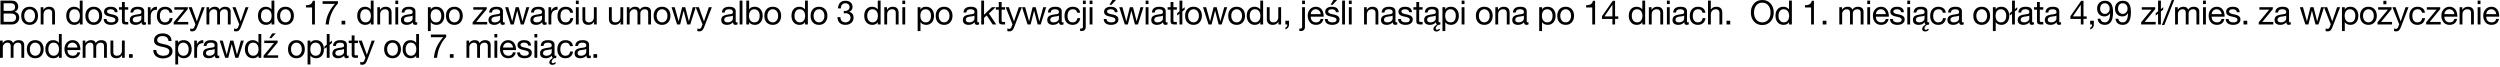 <svg width="674" height="18" viewBox="0 0 674 18" fill="none" xmlns="http://www.w3.org/2000/svg"><path d="M2.871.164c.792 0 1.329.162 1.611.486.282.324.426.687.432 1.089 0 .342-.084.639-.252.89a1.442 1.442 0 01-.702.55v.018c.396.084.699.264.909.54.21.276.315.612.315 1.008 0 .528-.186.969-.558 1.323-.366.348-.819.522-1.359.522H.126V.164h2.745zm-.135 2.763c.432 0 .759-.078.981-.234.228-.162.342-.426.342-.792 0-.336-.096-.588-.288-.756C3.585.97 3.243.884 2.745.884H.981v2.043h1.755zm.423 2.943c.348 0 .63-.102.846-.306.216-.204.324-.486.324-.846 0-.714-.477-1.071-1.431-1.071H.981V5.87h2.178zm4.83-4.041c.695 0 1.244.222 1.646.666.408.444.612 1.035.612 1.773 0 .708-.204 1.29-.612 1.746-.402.456-.95.684-1.647.684-.684 0-1.233-.22-1.647-.657-.408-.444-.612-1.035-.612-1.773 0-.744.201-1.335.603-1.773.408-.444.96-.666 1.656-.666zm-1.45 2.439c0 .522.135.945.405 1.269.27.324.618.486 1.044.486.42 0 .765-.16 1.035-.477.276-.324.414-.75.414-1.278 0-.522-.135-.945-.405-1.27a1.297 1.297 0 00-1.053-.494c-.414 0-.759.165-1.035.495-.27.33-.405.753-.405 1.269zm6.68-2.44c1.068 0 1.602.556 1.602 1.666V6.59h-.765V3.413a.915.915 0 00-.243-.648c-.162-.174-.399-.261-.71-.261-.439 0-.778.132-1.018.396-.234.264-.35.609-.35 1.035V6.59h-.766V1.937h.72v.738h.018c.336-.564.84-.846 1.512-.846zM22.273.165V6.59h-.765v-.63h-.018c-.12.24-.312.423-.576.549a2.05 2.05 0 01-.909.189c-.642 0-1.161-.225-1.557-.675-.39-.45-.585-1.041-.585-1.773s.189-1.317.567-1.755c.384-.444.9-.666 1.548-.666.306 0 .597.063.873.189.282.126.495.306.639.54h.018V.164h.765zm-3.6 4.14c0 .51.132.924.396 1.242.264.318.612.477 1.044.477.438 0 .783-.16 1.035-.477.258-.324.387-.75.387-1.278s-.129-.954-.387-1.278c-.252-.324-.615-.486-1.089-.486-.444 0-.786.162-1.026.486-.24.318-.36.756-.36 1.314zm6.604-2.475c.696 0 1.245.222 1.647.666.408.444.612 1.035.612 1.773 0 .708-.204 1.29-.612 1.746-.402.456-.951.684-1.647.684-.684 0-1.233-.22-1.647-.657-.408-.444-.612-1.035-.612-1.773 0-.744.2-1.335.603-1.773.408-.444.96-.666 1.656-.666zm-1.45 2.439c0 .522.136.945.406 1.269.27.324.618.486 1.044.486.42 0 .765-.16 1.035-.477.276-.324.414-.75.414-1.278 0-.522-.135-.945-.405-1.27a1.297 1.297 0 00-1.053-.494c-.414 0-.76.165-1.035.495-.27.33-.405.753-.405 1.269zm5.979-2.44c.63 0 1.095.124 1.395.37.306.24.474.603.504 1.089h-.765v-.01a.74.74 0 00-.333-.575c-.192-.132-.441-.198-.747-.198s-.55.05-.73.153a.484.484 0 00-.26.44c0 .175.078.316.234.424.156.102.393.189.71.26l.72.163c.45.102.793.255 1.027.459.234.198.35.474.35.828 0 .462-.176.822-.53 1.08-.354.258-.837.387-1.45.387-.593 0-1.064-.13-1.412-.387-.348-.264-.534-.66-.558-1.188h.765c.012.288.126.51.342.666.216.156.519.234.909.234.75 0 1.125-.231 1.125-.693a.553.553 0 00-.28-.486c-.18-.12-.57-.243-1.17-.37-.57-.113-.977-.272-1.223-.476-.246-.204-.37-.486-.37-.846 0-.396.157-.714.469-.954.318-.246.744-.37 1.278-.37zM33.64.543v1.395h.927v.675h-.927v2.916c0 .138.027.237.08.297.055.06.19.09.406.09h.44v.675h-.63c-.395 0-.671-.066-.827-.198-.156-.132-.234-.39-.234-.774V2.612h-.792v-.675h.792V.542h.765zm3.505 1.287c1.158 0 1.737.417 1.737 1.25v2.683c0 .174.08.26.243.26a.648.648 0 00.234-.044v.594c-.15.084-.333.126-.55.126-.431 0-.647-.24-.647-.72-.408.48-.954.72-1.638.72-.48 0-.858-.111-1.134-.333-.27-.228-.405-.552-.405-.972 0-.414.135-.744.405-.99s.897-.432 1.88-.558c.337-.042.562-.105.676-.19.12-.09.18-.218.18-.386 0-.51-.345-.765-1.035-.765-.378 0-.663.072-.855.216-.186.138-.288.36-.306.666h-.765c.06-1.038.72-1.557 1.98-1.557zm-1.35 3.51a.6.6 0 00.234.504c.156.12.378.18.666.18.414 0 .753-.102 1.017-.306.27-.204.405-.447.405-.73v-.8a1.222 1.222 0 01-.54.189l-.783.117c-.342.048-.594.14-.756.279-.162.132-.243.32-.243.567zm6.517-3.51v.81c-.576 0-1.002.153-1.278.459-.27.3-.405.77-.405 1.413V6.59h-.765V1.937h.72v.98h.018c.354-.725.888-1.088 1.602-1.088h.108zm2.182 0c.564 0 1.023.135 1.377.405.354.264.564.663.63 1.197h-.792c-.132-.618-.516-.927-1.152-.927-.474 0-.834.159-1.08.477-.246.312-.37.759-.37 1.34 0 .51.12.922.36 1.234.24.312.574.468 1 .468.372 0 .666-.1.882-.297.216-.198.348-.477.396-.837h.783c-.084.582-.303 1.029-.657 1.34-.348.313-.813.469-1.395.469-.672 0-1.203-.21-1.593-.63-.39-.426-.585-1.008-.585-1.746 0-.768.195-1.374.585-1.818.396-.45.933-.675 1.61-.675zm6.13.108v.522L47.78 5.915h2.97v.675h-3.924v-.585l2.808-3.393h-2.628v-.675h3.618zm1.084 0l1.359 3.807h.018l1.305-3.807h.81l-1.98 5.148c-.21.558-.414.924-.612 1.098-.192.18-.453.27-.783.27-.204 0-.381-.027-.531-.081V7.67c.216.072.366.108.45.108.318 0 .534-.156.648-.468l.297-.747-1.845-4.626h.864zm6.2-.108c.679 0 1.105.264 1.279.792.156-.252.36-.447.612-.585.258-.138.543-.207.855-.207.528 0 .915.12 1.16.36.253.234.379.555.379.963V6.59h-.765V3.503c0-.336-.072-.585-.216-.747-.138-.168-.366-.252-.684-.252-.36 0-.654.108-.882.324-.222.21-.333.489-.333.837V6.59h-.765V3.503c0-.336-.07-.585-.207-.747-.138-.168-.36-.252-.666-.252-.222 0-.423.05-.603.153-.18.102-.333.258-.46.468-.12.204-.18.387-.18.549V6.59h-.764V1.937h.72v.684h.018c.348-.528.849-.792 1.503-.792zm5.613.108l1.359 3.807h.018l1.305-3.807h.81l-1.98 5.148c-.21.558-.414.924-.612 1.098-.192.18-.453.27-.783.27-.204 0-.381-.027-.531-.081V7.67c.216.072.366.108.45.108.318 0 .534-.156.648-.468l.297-.747-1.845-4.626h.864zM73.964.164V6.59h-.765v-.63h-.018c-.12.24-.312.423-.576.549a2.05 2.05 0 01-.91.189c-.641 0-1.16-.225-1.556-.675-.39-.45-.585-1.041-.585-1.773s.189-1.317.567-1.755c.384-.444.9-.666 1.548-.666.306 0 .597.063.873.189.282.126.495.306.639.54h.018V.164h.765zm-3.6 4.14c0 .51.132.924.396 1.242.264.318.612.477 1.044.477.438 0 .783-.16 1.035-.477.258-.324.387-.75.387-1.278s-.13-.954-.387-1.278c-.252-.324-.615-.486-1.09-.486-.443 0-.785.162-1.025.486-.24.318-.36.756-.36 1.314zm6.603-2.475c.697 0 1.246.222 1.648.666.407.444.612 1.035.612 1.773 0 .708-.205 1.29-.612 1.746-.402.456-.951.684-1.647.684-.684 0-1.234-.22-1.648-.657-.407-.444-.611-1.035-.611-1.773 0-.744.2-1.335.602-1.773.408-.444.96-.666 1.656-.666zM75.52 4.268c0 .522.134.945.404 1.269.27.324.618.486 1.044.486.42 0 .766-.16 1.035-.477.276-.324.415-.75.415-1.278 0-.522-.136-.945-.406-1.27a1.297 1.297 0 00-1.052-.494c-.415 0-.76.165-1.035.495-.27.33-.406.753-.406 1.269zM84.9.208V6.59h-.765V2.018H82.48v-.612h.027c.54 0 .957-.096 1.251-.288.294-.192.48-.495.558-.91h.585zM91.1.318v.657c-.642.642-1.194 1.476-1.656 2.502a9.171 9.171 0 00-.792 3.114h-.855a8.618 8.618 0 01.738-2.907 9.688 9.688 0 011.782-2.646h-3.348v-.72H91.1zm1.986 5.274v.999h-.999v-1h1zm7.638-5.427V6.59h-.765v-.63h-.018c-.12.24-.312.423-.576.549a2.05 2.05 0 01-.909.189c-.642 0-1.16-.225-1.557-.675-.39-.45-.585-1.041-.585-1.773s.19-1.317.567-1.755c.384-.444.9-.666 1.548-.666.306 0 .597.063.873.189.282.126.495.306.64.54h.017V.164h.765zm-3.6 4.14c0 .51.132.924.396 1.242.264.318.612.477 1.044.477.438 0 .783-.16 1.035-.477.258-.324.387-.75.387-1.278s-.129-.954-.387-1.278c-.252-.324-.615-.486-1.089-.486-.444 0-.786.162-1.026.486-.24.318-.36.756-.36 1.314zm6.847-2.475c1.068 0 1.602.555 1.602 1.665V6.59h-.765V3.413a.915.915 0 00-.243-.648c-.162-.174-.399-.261-.711-.261-.438 0-.777.132-1.017.396-.234.264-.351.609-.351 1.035V6.59h-.765V1.937h.72v.738h.018c.336-.564.84-.846 1.512-.846zm3.381-1.665V1.1h-.765V.164h.765zm0 1.773V6.59h-.765V1.937h.765zm2.913-.108c1.158 0 1.737.417 1.737 1.25v2.683c0 .174.081.26.243.26a.648.648 0 00.234-.044v.594c-.15.084-.333.126-.549.126-.432 0-.648-.24-.648-.72-.408.48-.954.72-1.638.72-.48 0-.858-.111-1.134-.333-.27-.228-.405-.552-.405-.972 0-.414.135-.744.405-.99s.897-.432 1.881-.558c.336-.042.561-.105.675-.19.12-.09.18-.218.18-.386 0-.51-.345-.765-1.035-.765-.378 0-.663.072-.855.216-.186.138-.288.36-.306.666h-.765c.06-1.038.72-1.557 1.98-1.557zm-1.35 3.51a.6.6 0 00.234.504c.156.12.378.18.666.18.414 0 .753-.102 1.017-.306.27-.204.405-.447.405-.73v-.8a1.222 1.222 0 01-.54.189l-.783.117c-.342.048-.594.14-.756.279-.162.132-.243.32-.243.567zm8.716-3.51c.66 0 1.182.225 1.566.675.384.444.576 1.035.576 1.773 0 .726-.195 1.31-.585 1.755-.384.444-.897.666-1.539.666-.288 0-.57-.057-.846-.171a1.453 1.453 0 01-.657-.558h-.018v2.403h-.765V1.937h.765v.63h.018c.246-.492.741-.738 1.485-.738zm-1.53 2.43c0 .54.126.969.378 1.287.258.318.621.477 1.089.477.444 0 .786-.156 1.026-.468.246-.318.369-.762.369-1.332 0-.51-.132-.924-.396-1.242-.258-.318-.609-.477-1.053-.477-.432 0-.777.156-1.035.468-.252.312-.378.74-.378 1.287zm6.397-2.43c.696 0 1.245.222 1.647.666.408.444.612 1.035.612 1.773 0 .708-.204 1.29-.612 1.746-.402.456-.951.684-1.647.684-.684 0-1.233-.22-1.647-.657-.408-.444-.612-1.035-.612-1.773 0-.744.201-1.335.603-1.773.408-.444.96-.666 1.656-.666zm-1.449 2.439c0 .522.135.945.405 1.269.27.324.618.486 1.044.486.42 0 .765-.16 1.035-.477.276-.324.414-.75.414-1.278 0-.522-.135-.945-.405-1.27a1.297 1.297 0 00-1.053-.494c-.414 0-.759.165-1.035.495-.27.33-.405.753-.405 1.269zm10.175-2.331v.522l-2.844 3.456h2.97v.675h-3.924v-.585l2.808-3.393h-2.628v-.675h3.618zm2.632-.108c1.158 0 1.737.417 1.737 1.25v2.683c0 .174.081.26.243.26a.648.648 0 00.234-.044v.594c-.15.084-.333.126-.549.126-.432 0-.648-.24-.648-.72-.408.48-.954.72-1.638.72-.48 0-.858-.111-1.134-.333-.27-.228-.405-.552-.405-.972 0-.414.135-.744.405-.99s.897-.432 1.881-.558c.336-.042.561-.105.675-.19.12-.09.18-.218.18-.386 0-.51-.345-.765-1.035-.765-.378 0-.663.072-.855.216-.186.138-.288.36-.306.666h-.765c.06-1.038.72-1.557 1.98-1.557zm-1.35 3.51a.6.6 0 00.234.504c.156.12.378.18.666.18.414 0 .753-.102 1.017-.306.27-.204.405-.447.405-.73v-.8a1.222 1.222 0 01-.54.189l-.783.117c-.342.048-.594.14-.756.279-.162.132-.243.32-.243.567zm4.519-3.402l1.053 3.807h.018l.936-3.807h.837l.981 3.807h.009l1.044-3.807h.792l-1.476 4.644-.009.009h-.81l-.954-3.7h-.009l-.936 3.7h-.828l-1.494-4.653h.846zm8.125-.108c1.158 0 1.737.417 1.737 1.25v2.683c0 .174.081.26.243.26a.648.648 0 00.234-.044v.594c-.15.084-.333.126-.549.126-.432 0-.648-.24-.648-.72-.408.48-.954.72-1.638.72-.48 0-.858-.111-1.134-.333-.27-.228-.405-.552-.405-.972 0-.414.135-.744.405-.99s.897-.432 1.881-.558c.336-.042.561-.105.675-.19.12-.09.18-.218.18-.386 0-.51-.345-.765-1.035-.765-.378 0-.663.072-.855.216-.186.138-.288.36-.306.666h-.765c.06-1.038.72-1.557 1.98-1.557zm-1.35 3.51a.6.6 0 00.234.504c.156.12.378.18.666.18.414 0 .753-.102 1.017-.306.27-.204.405-.447.405-.73v-.8a1.222 1.222 0 01-.54.189l-.783.117c-.342.048-.594.14-.756.279-.162.132-.243.32-.243.567zm6.517-3.51v.81c-.576 0-1.002.153-1.278.459-.27.3-.405.77-.405 1.413V6.59h-.765V1.937h.72v.98h.018c.354-.725.888-1.088 1.602-1.088h.108zm2.182 0c.564 0 1.023.135 1.377.405.354.264.564.663.63 1.197h-.792c-.132-.618-.516-.927-1.152-.927-.474 0-.834.159-1.08.477-.246.312-.369.759-.369 1.34 0 .51.12.922.36 1.234.24.312.573.468.999.468.372 0 .666-.1.882-.297.216-.198.348-.477.396-.837h.783c-.084.582-.303 1.029-.657 1.34-.348.313-.813.469-1.395.469-.672 0-1.203-.21-1.593-.63-.39-.426-.585-1.008-.585-1.746 0-.768.195-1.374.585-1.818.396-.45.933-.675 1.611-.675zm3.52-1.665V1.1h-.765V.164h.765zm0 1.773V6.59h-.765V1.937h.765zm1.77 0v3.168c0 .27.084.492.252.666.168.168.399.252.693.252.45 0 .792-.132 1.026-.396.234-.264.351-.61.351-1.035V1.937h.765V6.59h-.72v-.738h-.018c-.318.564-.822.846-1.512.846-1.068 0-1.602-.552-1.602-1.656V1.937h.765zm7.146 0v3.168c0 .27.084.492.252.666.168.168.399.252.693.252.45 0 .792-.132 1.026-.396.234-.264.351-.61.351-1.035V1.937h.765V6.59h-.72v-.738h-.018c-.318.564-.822.846-1.512.846-1.068 0-1.602-.552-1.602-1.656V1.937h.765zm6.297-.108c.678 0 1.104.264 1.278.792.156-.252.36-.447.612-.585.258-.138.543-.207.855-.207.528 0 .915.12 1.161.36.252.234.378.555.378.963V6.59h-.765V3.503c0-.336-.072-.585-.216-.747-.138-.168-.366-.252-.684-.252-.36 0-.654.108-.882.324-.222.21-.333.489-.333.837V6.59h-.765V3.503c0-.336-.069-.585-.207-.747-.138-.168-.36-.252-.666-.252-.222 0-.423.05-.603.153-.18.102-.333.258-.459.468-.12.204-.18.387-.18.549V6.59h-.765V1.937h.72v.684h.018c.348-.528.849-.792 1.503-.792zm7.259 0c.696 0 1.245.222 1.647.666.408.444.612 1.035.612 1.773 0 .708-.204 1.29-.612 1.746-.402.456-.951.684-1.647.684-.684 0-1.233-.22-1.647-.657-.408-.444-.612-1.035-.612-1.773 0-.744.201-1.335.603-1.773.408-.444.96-.666 1.656-.666zm-1.449 2.439c0 .522.135.945.405 1.269.27.324.618.486 1.044.486.42 0 .765-.16 1.035-.477.276-.324.414-.75.414-1.278 0-.522-.135-.945-.405-1.27a1.297 1.297 0 00-1.053-.494c-.414 0-.759.165-1.035.495-.27.33-.405.753-.405 1.269zm4.853-2.331l1.053 3.807h.018l.936-3.807h.837l.981 3.807h.009l1.044-3.807h.792l-1.476 4.644-.009.009h-.81l-.954-3.7h-.009l-.936 3.7h-.828l-1.494-4.653h.846zm6.525 0l1.359 3.807h.018l1.305-3.807h.81l-1.98 5.148c-.21.558-.414.924-.612 1.098-.192.18-.453.27-.783.27-.204 0-.381-.027-.531-.081V7.67c.216.072.366.108.45.108.318 0 .534-.156.648-.468l.297-.747-1.845-4.626h.864zm8.192-.108c1.158 0 1.737.417 1.737 1.25v2.683c0 .174.081.26.243.26a.648.648 0 00.234-.044v.594c-.15.084-.333.126-.549.126-.432 0-.648-.24-.648-.72-.408.48-.954.72-1.638.72-.48 0-.858-.111-1.134-.333-.27-.228-.405-.552-.405-.972 0-.414.135-.744.405-.99s.897-.432 1.881-.558c.336-.042.561-.105.675-.19.12-.09.18-.218.18-.386 0-.51-.345-.765-1.035-.765-.378 0-.663.072-.855.216-.186.138-.288.36-.306.666h-.765c.06-1.038.72-1.557 1.98-1.557zm-1.35 3.51a.6.6 0 00.234.504c.156.12.378.18.666.18.414 0 .753-.102 1.017-.306.27-.204.405-.447.405-.73v-.8a1.222 1.222 0 01-.54.189l-.783.117c-.342.048-.594.14-.756.279-.162.132-.243.32-.243.567zm4.906-5.175V6.59h-.765V.164h.765zm1.798 0v2.403h.018c.246-.492.741-.738 1.485-.738.648 0 1.167.225 1.557.675.39.45.585 1.04.585 1.773 0 .726-.195 1.31-.585 1.755-.384.444-.897.666-1.539.666-.288 0-.57-.057-.846-.171a1.453 1.453 0 01-.657-.558h-.018v.62h-.765V.165h.765zm-.027 4.095c0 .54.126.969.378 1.287.258.318.621.477 1.089.477.444 0 .786-.156 1.026-.468.246-.318.369-.762.369-1.332 0-.51-.132-.924-.396-1.242-.258-.318-.609-.477-1.053-.477-.432 0-.777.159-1.035.477-.252.318-.378.744-.378 1.278zm6.396-2.43c.696 0 1.245.222 1.647.666.408.444.612 1.035.612 1.773 0 .708-.204 1.29-.612 1.746-.402.456-.951.684-1.647.684-.684 0-1.233-.22-1.647-.657-.408-.444-.612-1.035-.612-1.773 0-.744.201-1.335.603-1.773.408-.444.96-.666 1.656-.666zm-1.449 2.439c0 .522.135.945.405 1.269.27.324.618.486 1.044.486.42 0 .765-.16 1.035-.477.276-.324.414-.75.414-1.278 0-.522-.135-.945-.405-1.27a1.297 1.297 0 00-1.053-.494c-.414 0-.759.165-1.035.495-.27.33-.405.753-.405 1.269zM217.798.164V6.59h-.765v-.63h-.018c-.12.24-.312.423-.576.549a2.05 2.05 0 01-.909.189c-.642 0-1.161-.225-1.557-.675-.39-.45-.585-1.041-.585-1.773s.189-1.317.567-1.755c.384-.444.9-.666 1.548-.666.306 0 .597.063.873.189.282.126.495.306.639.54h.018V.164h.765zm-3.6 4.14c0 .51.132.924.396 1.242.264.318.612.477 1.044.477.438 0 .783-.16 1.035-.477.258-.324.387-.75.387-1.278s-.129-.954-.387-1.278c-.252-.324-.615-.486-1.089-.486-.444 0-.786.162-1.026.486-.24.318-.36.756-.36 1.314zm6.604-2.475c.696 0 1.245.222 1.647.666.408.444.612 1.035.612 1.773 0 .708-.204 1.29-.612 1.746-.402.456-.951.684-1.647.684-.684 0-1.233-.22-1.647-.657-.408-.444-.612-1.035-.612-1.773 0-.744.201-1.335.603-1.773.408-.444.96-.666 1.656-.666zm-1.449 2.439c0 .522.135.945.405 1.269.27.324.618.486 1.044.486.42 0 .765-.16 1.035-.477.276-.324.414-.75.414-1.278 0-.522-.135-.945-.405-1.27a1.297 1.297 0 00-1.053-.494c-.414 0-.759.165-1.035.495-.27.33-.405.753-.405 1.269zm8.555-4.06c.612 0 1.086.154 1.422.46.336.3.507.714.513 1.242 0 .264-.075.507-.225.729-.15.222-.369.405-.657.549v.018c.378.084.663.26.855.53.198.27.297.61.297 1.018 0 .576-.201 1.044-.603 1.404-.402.354-.93.534-1.584.54-.654 0-1.173-.18-1.557-.54-.378-.366-.57-.87-.576-1.512v-.027h.774c.018.45.147.798.387 1.044.246.24.57.36.972.36.276 0 .519-.057.729-.171.21-.114.369-.264.477-.45.114-.186.171-.39.171-.612 0-.378-.123-.675-.369-.891-.246-.216-.585-.327-1.017-.333a8.33 8.33 0 01-.432.027v-.648c.084.006.18.009.288.009.378 0 .681-.096.909-.288a.956.956 0 00.36-.756c0-.312-.099-.558-.297-.738-.198-.186-.477-.282-.837-.288-.378 0-.672.123-.882.369-.21.24-.321.579-.333 1.017h-.765c.036-.672.225-1.182.567-1.53.342-.348.813-.525 1.413-.531zm9.504-.044V6.59h-.765v-.63h-.018c-.12.24-.312.423-.576.549a2.05 2.05 0 01-.909.189c-.642 0-1.161-.225-1.557-.675-.39-.45-.585-1.041-.585-1.773s.189-1.317.567-1.755c.384-.444.9-.666 1.548-.666.306 0 .597.063.873.189.282.126.495.306.639.54h.018V.164h.765zm-3.6 4.14c0 .51.132.924.396 1.242.264.318.612.477 1.044.477.438 0 .783-.16 1.035-.477.258-.324.387-.75.387-1.278s-.129-.954-.387-1.278c-.252-.324-.615-.486-1.089-.486-.444 0-.786.162-1.026.486-.24.318-.36.756-.36 1.314zm6.847-2.475c1.068 0 1.602.555 1.602 1.665V6.59h-.765V3.413a.915.915 0 00-.243-.648c-.162-.174-.399-.261-.711-.261-.438 0-.777.132-1.017.396-.234.264-.351.609-.351 1.035V6.59h-.765V1.937h.72v.738h.018c.336-.564.84-.846 1.512-.846zM244.04.164V1.1h-.765V.164h.765zm0 1.773V6.59h-.765V1.937h.765zm5.625-.108c.66 0 1.182.225 1.566.675.384.444.576 1.035.576 1.773 0 .726-.195 1.31-.585 1.755-.384.444-.897.666-1.539.666-.288 0-.57-.057-.846-.171a1.453 1.453 0 01-.657-.558h-.018v2.403h-.765V1.937h.765v.63h.018c.246-.492.741-.738 1.485-.738zm-1.53 2.43c0 .54.126.969.378 1.287.258.318.621.477 1.089.477.444 0 .786-.156 1.026-.468.246-.318.369-.762.369-1.332 0-.51-.132-.924-.396-1.242-.258-.318-.609-.477-1.053-.477-.432 0-.777.156-1.035.468-.252.312-.378.74-.378 1.287zm6.397-2.43c.696 0 1.245.222 1.647.666.408.444.612 1.035.612 1.773 0 .708-.204 1.29-.612 1.746-.402.456-.951.684-1.647.684-.684 0-1.233-.22-1.647-.657-.408-.444-.612-1.035-.612-1.773 0-.744.201-1.335.603-1.773.408-.444.96-.666 1.656-.666zm-1.449 2.439c0 .522.135.945.405 1.269.27.324.618.486 1.044.486.42 0 .765-.16 1.035-.477.276-.324.414-.75.414-1.278 0-.522-.135-.945-.405-1.27a1.297 1.297 0 00-1.053-.494c-.414 0-.759.165-1.035.495-.27.33-.405.753-.405 1.269zm8.663-2.44c1.158 0 1.737.418 1.737 1.252v2.682c0 .174.081.26.243.26a.648.648 0 00.234-.044v.594c-.15.084-.333.126-.549.126-.432 0-.648-.24-.648-.72-.408.48-.954.72-1.638.72-.48 0-.858-.111-1.134-.333-.27-.228-.405-.552-.405-.972 0-.414.135-.744.405-.99s.897-.432 1.881-.558c.336-.042.561-.105.675-.19.12-.09.18-.218.18-.386 0-.51-.345-.765-1.035-.765-.378 0-.663.072-.855.216-.186.138-.288.36-.306.666h-.765c.06-1.038.72-1.557 1.98-1.557zm-1.35 3.51a.6.6 0 00.234.505c.156.12.378.18.666.18.414 0 .753-.102 1.017-.306.27-.204.405-.447.405-.73v-.8a1.222 1.222 0 01-.54.189l-.783.117c-.342.048-.594.14-.756.279-.162.132-.243.32-.243.567zm4.906-5.174V3.97l2.124-2.034h1.026l-1.845 1.692 1.98 2.96h-.972l-1.593-2.43-.72.667V6.59h-.765V.164h.765zm4.739.378v1.395h.927v.675h-.927v2.916c0 .138.027.237.081.297.054.06.189.09.405.09h.441v.675h-.63c-.396 0-.672-.066-.828-.198-.156-.132-.234-.39-.234-.774V2.612h-.792v-.675h.792V.542h.765zm1.957 1.395l1.359 3.807h.018l1.305-3.807h.81l-1.98 5.148c-.21.558-.414.924-.612 1.098-.192.18-.453.27-.783.27-.204 0-.381-.027-.531-.081V7.67c.216.072.366.108.45.108.318 0 .534-.156.648-.468l.297-.747-1.845-4.626h.864zm4.383 0l1.053 3.807h.018l.936-3.807h.837l.981 3.807h.009l1.044-3.807h.792l-1.476 4.644-.009.009h-.81l-.954-3.7h-.009l-.936 3.7h-.828l-1.494-4.653h.846zm8.125-.108c1.158 0 1.737.417 1.737 1.25v2.683c0 .174.081.26.243.26a.648.648 0 00.234-.044v.594c-.15.084-.333.126-.549.126-.432 0-.648-.24-.648-.72-.408.48-.954.72-1.638.72-.48 0-.858-.111-1.134-.333-.27-.228-.405-.552-.405-.972 0-.414.135-.744.405-.99s.897-.432 1.881-.558c.336-.042.561-.105.675-.19.12-.09.18-.218.18-.386 0-.51-.345-.765-1.035-.765-.378 0-.663.072-.855.216-.186.138-.288.36-.306.666h-.765c.06-1.038.72-1.557 1.98-1.557zm-1.35 3.51a.6.6 0 00.234.504c.156.12.378.18.666.18.414 0 .753-.102 1.017-.306.27-.204.405-.447.405-.73v-.8a1.222 1.222 0 01-.54.189l-.783.117c-.342.048-.594.14-.756.279-.162.132-.243.32-.243.567zm6.04-3.51c.564 0 1.023.135 1.377.405.354.264.564.663.63 1.197h-.792c-.132-.618-.516-.927-1.152-.927-.474 0-.834.159-1.08.477-.246.312-.369.759-.369 1.34 0 .51.12.922.36 1.234.24.312.573.468.999.468.372 0 .666-.1.882-.297.216-.198.348-.477.396-.837h.783c-.084.582-.303 1.029-.657 1.34-.348.313-.813.469-1.395.469-.672 0-1.203-.21-1.593-.63-.39-.426-.585-1.008-.585-1.746 0-.768.195-1.374.585-1.818.396-.45.933-.675 1.611-.675zm3.52-1.665V1.1h-.765V.164h.765zm0 1.773V7.21c0 .378-.093.663-.279.855-.186.198-.465.3-.837.306-.156 0-.288-.012-.396-.036v-.657c.03.012.114.018.252.018a.83.83 0 00.261-.036.27.27 0 00.171-.153c.042-.078.063-.216.063-.414V1.937h.765zm1.815-1.773V1.1h-.765V.164h.765zm0 1.773V6.59h-.765V1.937h.765zm4.878-.108c.63 0 1.095.123 1.395.369.306.24.474.603.504 1.089h-.765v-.01a.74.74 0 00-.333-.575c-.192-.132-.441-.198-.747-.198s-.549.05-.729.153a.484.484 0 00-.261.44c0 .175.078.316.234.424.156.102.393.189.711.26l.72.163c.45.102.792.255 1.026.459.234.198.351.474.351.828 0 .462-.177.822-.531 1.08-.354.258-.837.387-1.449.387-.594 0-1.065-.13-1.413-.387-.348-.264-.534-.66-.558-1.188h.765c.012.288.126.51.342.666.216.156.519.234.909.234.75 0 1.125-.231 1.125-.693a.553.553 0 00-.279-.486c-.18-.12-.57-.243-1.17-.37-.57-.113-.978-.272-1.224-.476-.246-.204-.369-.486-.369-.846 0-.396.156-.714.468-.954.318-.246.744-.37 1.278-.37zm1.458-1.827l-1.179 1.287h-.576l.774-1.287h.981zm1.737 1.935l1.053 3.807h.018l.936-3.807h.837l.981 3.807h.009l1.044-3.807h.792l-1.476 4.644-.009.009h-.81l-.954-3.7h-.009l-.936 3.7h-.828l-1.494-4.653h.846zm7.027-1.773V1.1h-.765V.164h.765zm0 1.773V6.59h-.765V1.937h.765zm2.913-.108c1.158 0 1.737.417 1.737 1.25v2.683c0 .174.081.26.243.26a.648.648 0 00.234-.044v.594c-.15.084-.333.126-.549.126-.432 0-.648-.24-.648-.72-.408.48-.954.72-1.638.72-.48 0-.858-.111-1.134-.333-.27-.228-.405-.552-.405-.972 0-.414.135-.744.405-.99s.897-.432 1.881-.558c.336-.042.561-.105.675-.19.12-.09.18-.218.18-.386 0-.51-.345-.765-1.035-.765-.378 0-.663.072-.855.216-.186.138-.288.36-.306.666h-.765c.06-1.038.72-1.557 1.98-1.557zm-1.35 3.51a.6.6 0 00.234.504c.156.12.378.18.666.18.414 0 .753-.102 1.017-.306.27-.204.405-.447.405-.73v-.8a1.222 1.222 0 01-.54.189l-.783.117c-.342.048-.594.14-.756.279-.162.132-.243.32-.243.567zm5.158-4.797v1.395h.927v.675h-.927v2.916c0 .138.027.237.081.297.054.06.189.09.405.09h.441v.675h-.63c-.396 0-.672-.066-.828-.198-.156-.132-.234-.39-.234-.774V2.612h-.792v-.675h.792V.542h.765zm2.407-.378V2.45l.63-.504v.639l-.63.504v3.5h-.765V3.702l-.63.495v-.64l.63-.503V.163h.765zm3.012 1.665c.696 0 1.245.222 1.647.666.408.444.612 1.035.612 1.773 0 .708-.204 1.29-.612 1.746-.402.456-.951.684-1.647.684-.684 0-1.233-.22-1.647-.657-.408-.444-.612-1.035-.612-1.773 0-.744.201-1.335.603-1.773.408-.444.96-.666 1.656-.666zm-1.449 2.439c0 .522.135.945.405 1.269.27.324.618.486 1.044.486.42 0 .765-.16 1.035-.477.276-.324.414-.75.414-1.278 0-.522-.135-.945-.405-1.27a1.297 1.297 0 00-1.053-.494c-.414 0-.759.165-1.035.495-.27.33-.405.753-.405 1.269zm4.853-2.331l1.053 3.807h.018l.936-3.807h.837L329 5.744h.009l1.044-3.807h.792l-1.476 4.644-.009.009h-.81l-.954-3.7h-.009l-.936 3.7h-.828l-1.494-4.653h.846zm8.225-.108c.696 0 1.245.222 1.647.666.408.444.612 1.035.612 1.773 0 .708-.204 1.29-.612 1.746-.402.456-.951.684-1.647.684-.684 0-1.233-.22-1.647-.657-.408-.444-.612-1.035-.612-1.773 0-.744.201-1.335.603-1.773.408-.444.96-.666 1.656-.666zm-1.449 2.439c0 .522.135.945.405 1.269.27.324.618.486 1.044.486.42 0 .765-.16 1.035-.477.276-.324.414-.75.414-1.278 0-.522-.135-.945-.405-1.27a1.297 1.297 0 00-1.053-.494c-.414 0-.759.165-1.035.495-.27.33-.405.753-.405 1.269zm8.588-4.104V6.59h-.765v-.63h-.018c-.12.24-.312.423-.576.549a2.05 2.05 0 01-.909.189c-.642 0-1.161-.225-1.557-.675-.39-.45-.585-1.041-.585-1.773s.189-1.317.567-1.755c.384-.444.9-.666 1.548-.666.306 0 .597.063.873.189.282.126.495.306.639.54h.018V.164h.765zm-3.6 4.14c0 .51.132.924.396 1.242.264.318.612.477 1.044.477.438 0 .783-.16 1.035-.477.258-.324.387-.75.387-1.278s-.129-.954-.387-1.278c-.252-.324-.615-.486-1.089-.486-.444 0-.786.162-1.026.486-.24.318-.36.756-.36 1.314zm5.362-2.367v3.168c0 .27.084.492.252.666.168.168.399.252.693.252.45 0 .792-.132 1.026-.396.234-.264.351-.61.351-1.035V1.937h.765V6.59h-.72v-.738h-.018c-.318.564-.822.846-1.512.846-1.068 0-1.602-.552-1.602-1.656V1.937h.765zm5.226 3.654v.963c0 .336-.081.618-.243.846-.156.234-.405.405-.747.513v-.45a.68.68 0 00.378-.306.947.947 0 00.144-.522V6.59h-.531v-1h.999zm4.289-5.427V1.1h-.765V.164h.765zm0 1.773V7.21c0 .378-.093.663-.279.855-.186.198-.465.3-.837.306-.156 0-.288-.012-.396-.036v-.657c.03.012.114.018.252.018a.83.83 0 00.261-.036.27.27 0 00.171-.153c.042-.078.063-.216.063-.414V1.937h.765zm2.94-.108c.66 0 1.176.237 1.548.71.372.475.558 1.096.558 1.864v.09h-3.483v.054c0 .45.129.81.387 1.08.258.264.612.396 1.062.396.666 0 1.068-.303 1.206-.91h.756c-.102.523-.327.919-.675 1.189-.348.264-.786.396-1.314.396-.732 0-1.287-.24-1.665-.72-.378-.48-.567-1.062-.567-1.746 0-.69.207-1.263.621-1.72.414-.455.936-.683 1.566-.683zm1.296 1.989a1.382 1.382 0 00-.414-.936 1.252 1.252 0 00-.936-.378c-.354 0-.654.12-.9.36-.246.234-.387.552-.423.954h2.673zm2.971-1.99c.63 0 1.095.124 1.395.37.306.24.474.603.504 1.089h-.765v-.01a.74.74 0 00-.333-.575c-.192-.132-.441-.198-.747-.198s-.549.05-.729.153a.484.484 0 00-.261.44c0 .175.078.316.234.424.156.102.393.189.711.26l.72.163c.45.102.792.255 1.026.459.234.198.351.474.351.828 0 .462-.177.822-.531 1.08-.354.258-.837.387-1.449.387-.594 0-1.065-.13-1.413-.387-.348-.264-.534-.66-.558-1.188h.765c.012.288.126.51.342.666.216.156.519.234.909.234.75 0 1.125-.231 1.125-.693a.553.553 0 00-.279-.486c-.18-.12-.57-.243-1.17-.37-.57-.113-.978-.272-1.224-.476-.246-.204-.369-.486-.369-.846 0-.396.156-.714.468-.954.318-.246.744-.37 1.278-.37zm1.458-1.826l-1.179 1.287h-.576L359.5.002h.981zm2.124.162V6.59h-.765V.164h.765zm1.816 0V1.1h-.765V.164h.765zm0 1.773V6.59h-.765V1.937h.765zm5.58-.108c1.068 0 1.602.555 1.602 1.665V6.59h-.765V3.413a.915.915 0 00-.243-.648c-.162-.174-.399-.261-.711-.261-.438 0-.777.132-1.017.396-.234.264-.351.609-.351 1.035V6.59h-.765V1.937h.72v.738h.018c.336-.564.84-.846 1.512-.846zm4.479 0c1.158 0 1.737.417 1.737 1.25v2.683c0 .174.081.26.243.26a.648.648 0 00.234-.044v.594c-.15.084-.333.126-.549.126-.432 0-.648-.24-.648-.72-.408.48-.954.72-1.638.72-.48 0-.858-.111-1.134-.333-.27-.228-.405-.552-.405-.972 0-.414.135-.744.405-.99s.897-.432 1.881-.558c.336-.042.561-.105.675-.19.12-.09.18-.218.18-.386 0-.51-.345-.765-1.035-.765-.378 0-.663.072-.855.216-.186.138-.288.36-.306.666h-.765c.06-1.038.72-1.557 1.98-1.557zm-1.35 3.51a.6.6 0 00.234.504c.156.12.378.18.666.18.414 0 .753-.102 1.017-.306.27-.204.405-.447.405-.73v-.8a1.222 1.222 0 01-.54.189l-.783.117c-.342.048-.594.14-.756.279-.162.132-.243.32-.243.567zm5.644-3.51c.63 0 1.095.123 1.395.369.306.24.474.603.504 1.089h-.765v-.01a.74.74 0 00-.333-.575c-.192-.132-.441-.198-.747-.198s-.549.05-.729.153a.484.484 0 00-.261.44c0 .175.078.316.234.424.156.102.393.189.711.26l.72.163c.45.102.792.255 1.026.459.234.198.351.474.351.828 0 .462-.177.822-.531 1.08-.354.258-.837.387-1.449.387-.594 0-1.065-.13-1.413-.387-.348-.264-.534-.66-.558-1.188h.765c.012.288.126.51.342.666.216.156.519.234.909.234.75 0 1.125-.231 1.125-.693a.553.553 0 00-.279-.486c-.18-.12-.57-.243-1.17-.37-.57-.113-.978-.272-1.224-.476-.246-.204-.369-.486-.369-.846 0-.396.156-.714.468-.954.318-.246.744-.37 1.278-.37zm3.834-1.287v1.395h.927v.675h-.927v2.916c0 .138.027.237.081.297.054.06.189.09.405.09h.441v.675h-.63c-.396 0-.672-.066-.828-.198-.156-.132-.234-.39-.234-.774V2.612h-.792v-.675h.792V.542h.765zm3.495 1.287c1.164 0 1.746.414 1.746 1.242v2.69c0 .175.081.262.243.262a.648.648 0 00.234-.045v.594c-.156.09-.366.135-.63.135-.42.348-.63.663-.63.945 0 .252.123.378.369.378.222 0 .399-.09.531-.27l.288.162c-.21.372-.534.558-.972.558-.264 0-.468-.063-.612-.19a.61.61 0 01-.216-.494c0-.402.321-.795.963-1.18-.192-.095-.288-.308-.288-.638-.408.48-.954.72-1.638.72-.48 0-.858-.111-1.134-.333-.27-.228-.405-.552-.405-.972 0-.438.135-.774.405-1.008.276-.234.912-.414 1.908-.54.33-.042.549-.108.657-.198a.454.454 0 00.171-.378c0-.51-.345-.765-1.035-.765-.378 0-.663.072-.855.216-.186.138-.288.36-.306.666h-.765c.06-1.038.717-1.557 1.971-1.557zm-1.341 3.51a.6.6 0 00.234.504c.156.12.378.18.666.18.39 0 .723-.1.999-.297.282-.204.423-.45.423-.738v-.801c-.132.096-.3.156-.504.18l-.819.126c-.342.048-.594.14-.756.279-.162.132-.243.32-.243.567zm6.391-3.51c.66 0 1.182.225 1.566.675.384.444.576 1.035.576 1.773 0 .726-.195 1.31-.585 1.755-.384.444-.897.666-1.539.666-.288 0-.57-.057-.846-.171a1.453 1.453 0 01-.657-.558h-.018v2.403h-.765V1.937h.765v.63h.018c.246-.492.741-.738 1.485-.738zm-1.53 2.43c0 .54.126.969.378 1.287.258.318.621.477 1.089.477.444 0 .786-.156 1.026-.468.246-.318.369-.762.369-1.332 0-.51-.132-.924-.396-1.242-.258-.318-.609-.477-1.053-.477-.432 0-.777.156-1.035.468-.252.312-.378.74-.378 1.287zm5.2-4.095V1.1h-.765V.164h.765zm0 1.773V6.59h-.765V1.937h.765zm5.337-.108c.696 0 1.245.222 1.647.666.408.444.612 1.035.612 1.773 0 .708-.204 1.29-.612 1.746-.402.456-.951.684-1.647.684-.684 0-1.233-.22-1.647-.657-.408-.444-.612-1.035-.612-1.773 0-.744.201-1.335.603-1.773.408-.444.96-.666 1.656-.666zm-1.449 2.439c0 .522.135.945.405 1.269.27.324.618.486 1.044.486.42 0 .765-.16 1.035-.477.276-.324.414-.75.414-1.278 0-.522-.135-.945-.405-1.27a1.297 1.297 0 00-1.053-.494c-.414 0-.759.165-1.035.495-.27.33-.405.753-.405 1.269zm6.68-2.44c1.068 0 1.602.556 1.602 1.666V6.59h-.765V3.413a.915.915 0 00-.243-.648c-.162-.174-.399-.261-.711-.261-.438 0-.777.132-1.017.396-.234.264-.351.609-.351 1.035V6.59h-.765V1.937h.72v.738h.018c.336-.564.84-.846 1.512-.846zm4.479 0c1.158 0 1.737.418 1.737 1.252v2.682c0 .174.081.26.243.26a.648.648 0 00.234-.044v.594c-.15.084-.333.126-.549.126-.432 0-.648-.24-.648-.72-.408.48-.954.72-1.638.72-.48 0-.858-.111-1.134-.333-.27-.228-.405-.552-.405-.972 0-.414.135-.744.405-.99s.897-.432 1.881-.558c.336-.042.561-.105.675-.19.12-.09.18-.218.18-.386 0-.51-.345-.765-1.035-.765-.378 0-.663.072-.855.216-.186.138-.288.36-.306.666h-.765c.06-1.038.72-1.557 1.98-1.557zm-1.35 3.51a.6.6 0 00.234.505c.156.12.378.18.666.18.414 0 .753-.102 1.017-.306.27-.204.405-.447.405-.73v-.8a1.222 1.222 0 01-.54.189l-.783.117c-.342.048-.594.14-.756.279-.162.132-.243.32-.243.567zm8.716-3.51c.66 0 1.182.226 1.566.676.384.444.576 1.035.576 1.773 0 .726-.195 1.31-.585 1.755-.384.444-.897.666-1.539.666-.288 0-.57-.057-.846-.171a1.453 1.453 0 01-.657-.558h-.018v2.403h-.765V1.937h.765v.63h.018c.246-.492.741-.738 1.485-.738zm-1.53 2.43c0 .54.126.97.378 1.288.258.318.621.477 1.089.477.444 0 .786-.156 1.026-.468.246-.318.369-.762.369-1.332 0-.51-.132-.924-.396-1.242-.258-.318-.609-.477-1.053-.477-.432 0-.777.156-1.035.468-.252.312-.378.74-.378 1.287zm6.397-2.43c.696 0 1.245.223 1.647.667.408.444.612 1.035.612 1.773 0 .708-.204 1.29-.612 1.746-.402.456-.951.684-1.647.684-.684 0-1.233-.22-1.647-.657-.408-.444-.612-1.035-.612-1.773 0-.744.201-1.335.603-1.773.408-.444.96-.666 1.656-.666zm-1.449 2.44c0 .522.135.945.405 1.269.27.324.618.486 1.044.486.42 0 .765-.16 1.035-.477.276-.324.414-.75.414-1.278 0-.522-.135-.945-.405-1.27a1.297 1.297 0 00-1.053-.494c-.414 0-.759.165-1.035.495-.27.33-.405.753-.405 1.269zm9.383-4.06V6.59h-.765V2.018h-1.656v-.612h.027c.54 0 .957-.096 1.251-.288.294-.192.48-.495.558-.91h.585zm5.388 0v4.213h.864v.675h-.864V6.59h-.72V5.096h-2.799v-.738l2.907-4.15h.612zm-.738 1.09l-2.124 3.123h2.142V1.298h-.018zm8.847-1.134V6.59h-.765v-.63h-.018c-.12.24-.312.423-.576.549a2.05 2.05 0 01-.909.189c-.642 0-1.161-.225-1.557-.675-.39-.45-.585-1.041-.585-1.773s.189-1.317.567-1.755c.384-.444.9-.666 1.548-.666.306 0 .597.063.873.189.282.126.495.306.639.54h.018V.164h.765zm-3.6 4.14c0 .51.132.924.396 1.242.264.318.612.477 1.044.477.438 0 .783-.16 1.035-.477.258-.324.387-.75.387-1.278s-.129-.954-.387-1.278c-.252-.324-.615-.486-1.089-.486-.444 0-.786.162-1.026.486-.24.318-.36.756-.36 1.314zm6.847-2.475c1.068 0 1.602.555 1.602 1.665V6.59h-.765V3.413a.915.915 0 00-.243-.648c-.162-.174-.399-.261-.711-.261-.438 0-.777.132-1.017.396-.234.264-.351.609-.351 1.035V6.59h-.765V1.937h.72v.738h.018c.336-.564.84-.846 1.512-.846zm3.381-1.665V1.1h-.765V.164h.765zm0 1.773V6.59h-.765V1.937h.765zm2.913-.108c1.158 0 1.737.417 1.737 1.25v2.683c0 .174.081.26.243.26a.648.648 0 00.234-.044v.594c-.15.084-.333.126-.549.126-.432 0-.648-.24-.648-.72-.408.48-.954.72-1.638.72-.48 0-.858-.111-1.134-.333-.27-.228-.405-.552-.405-.972 0-.414.135-.744.405-.99s.897-.432 1.881-.558c.336-.042.561-.105.675-.19.12-.09.18-.218.18-.386 0-.51-.345-.765-1.035-.765-.378 0-.663.072-.855.216-.186.138-.288.36-.306.666h-.765c.06-1.038.72-1.557 1.98-1.557zm-1.35 3.51a.6.6 0 00.234.504c.156.12.378.18.666.18.414 0 .753-.102 1.017-.306.27-.204.405-.447.405-.73v-.8a1.222 1.222 0 01-.54.189l-.783.117c-.342.048-.594.14-.756.279-.162.132-.243.32-.243.567zm6.04-3.51c.564 0 1.023.135 1.377.405.354.264.564.663.63 1.197h-.792c-.132-.618-.516-.927-1.152-.927-.474 0-.834.159-1.08.477-.246.312-.369.759-.369 1.34 0 .51.12.922.36 1.234.24.312.573.468.999.468.372 0 .666-.1.882-.297.216-.198.348-.477.396-.837h.783c-.084.582-.303 1.029-.657 1.34-.348.313-.813.469-1.395.469-.672 0-1.203-.21-1.593-.63-.39-.426-.585-1.008-.585-1.746 0-.768.195-1.374.585-1.818.396-.45.933-.675 1.611-.675zM461.24.164V2.62h.018c.108-.252.297-.447.567-.585.27-.138.57-.207.9-.207 1.068 0 1.602.555 1.602 1.665V6.59h-.765V3.413a.915.915 0 00-.243-.648c-.162-.174-.399-.261-.711-.261-.432 0-.768.132-1.008.396s-.36.609-.36 1.035V6.59h-.765V.164h.765zm5.226 5.427v.999h-.999v-1h.999zm8.648-5.58c.93 0 1.674.318 2.232.954.564.63.846 1.434.846 2.412 0 .996-.285 1.806-.855 2.43-.57.624-1.311.936-2.223.936-.924 0-1.668-.315-2.232-.945-.564-.63-.846-1.437-.846-2.421 0-.96.276-1.761.828-2.403.552-.642 1.302-.963 2.25-.963zm-2.223 3.366c0 .786.201 1.425.603 1.917.408.486.948.729 1.62.729.672 0 1.209-.24 1.611-.72.408-.486.612-1.128.612-1.926 0-.774-.198-1.407-.594-1.9-.396-.497-.942-.746-1.638-.746-.684 0-1.224.249-1.62.747-.396.498-.594 1.13-.594 1.899zM483.086.164V6.59h-.765v-.63h-.018c-.12.24-.312.423-.576.549a2.05 2.05 0 01-.909.189c-.642 0-1.161-.225-1.557-.675-.39-.45-.585-1.041-.585-1.773s.189-1.317.567-1.755c.384-.444.9-.666 1.548-.666.306 0 .597.063.873.189.282.126.495.306.639.54h.018V.164h.765zm-3.6 4.14c0 .51.132.924.396 1.242.264.318.612.477 1.044.477.438 0 .783-.16 1.035-.477.258-.324.387-.75.387-1.278s-.129-.954-.387-1.278c-.252-.324-.615-.486-1.089-.486-.444 0-.786.162-1.026.486-.24.318-.36.756-.36 1.314zm9.55-4.095v6.38h-.765V2.019h-1.656v-.612h.027c.54 0 .957-.096 1.251-.288.294-.192.48-.495.558-.91h.585zm3.363 5.382v.999h-.999v-1h.999zm5.721-3.762c.678 0 1.104.264 1.278.792.156-.252.36-.447.612-.585.258-.138.543-.207.855-.207.528 0 .915.12 1.161.36.252.234.378.555.378.963V6.59h-.765V3.503c0-.336-.072-.585-.216-.747-.138-.168-.366-.252-.684-.252-.36 0-.654.108-.882.324-.222.21-.333.489-.333.837V6.59h-.765V3.503c0-.336-.069-.585-.207-.747-.138-.168-.36-.252-.666-.252-.222 0-.423.05-.603.153-.18.102-.333.258-.459.468-.12.204-.18.387-.18.549V6.59h-.765V1.937h.72v.684h.018c.348-.528.849-.792 1.503-.792zm6.062-1.665V1.1h-.765V.164h.765zm0 1.773V6.59h-.765V1.937h.765zm2.94-.108c.66 0 1.176.237 1.548.71.372.475.558 1.096.558 1.864v.09h-3.483v.054c0 .45.129.81.387 1.08.258.264.612.396 1.062.396.666 0 1.068-.303 1.206-.91h.756c-.102.523-.327.919-.675 1.189-.348.264-.786.396-1.314.396-.732 0-1.287-.24-1.665-.72-.378-.48-.567-1.062-.567-1.746 0-.69.207-1.263.621-1.72.414-.455.936-.683 1.566-.683zm1.296 1.989a1.382 1.382 0 00-.414-.936 1.252 1.252 0 00-.936-.378c-.354 0-.654.12-.9.36-.246.234-.387.552-.423.954h2.673zm2.971-1.99c.63 0 1.095.124 1.395.37.306.24.474.603.504 1.089h-.765v-.01a.74.74 0 00-.333-.575c-.192-.132-.441-.198-.747-.198s-.549.05-.729.153a.484.484 0 00-.261.44c0 .175.078.316.234.424.156.102.393.189.711.26l.72.163c.45.102.792.255 1.026.459.234.198.351.474.351.828 0 .462-.177.822-.531 1.08-.354.258-.837.387-1.449.387-.594 0-1.065-.13-1.413-.387-.348-.264-.534-.66-.558-1.188h.765c.012.288.126.51.342.666.216.156.519.234.909.234.75 0 1.125-.231 1.125-.693a.553.553 0 00-.279-.486c-.18-.12-.57-.243-1.17-.37-.57-.113-.978-.272-1.224-.476-.246-.204-.369-.486-.369-.846 0-.396.156-.714.468-.954.318-.246.744-.37 1.278-.37zm3.582-1.664V1.1h-.765V.164h.765zm0 1.773V6.59h-.765V1.937h.765zm2.904-.108c1.164 0 1.746.414 1.746 1.242v2.69c0 .175.081.262.243.262a.648.648 0 00.234-.045v.594c-.156.09-.366.135-.63.135-.42.348-.63.663-.63.945 0 .252.123.378.369.378.222 0 .399-.09.531-.27l.288.162c-.21.372-.534.558-.972.558-.264 0-.468-.063-.612-.19a.61.61 0 01-.216-.494c0-.402.321-.795.963-1.18-.192-.095-.288-.308-.288-.638-.408.48-.954.72-1.638.72-.48 0-.858-.111-1.134-.333-.27-.228-.405-.552-.405-.972 0-.438.135-.774.405-1.008.276-.234.912-.414 1.908-.54.33-.042.549-.108.657-.198a.454.454 0 00.171-.378c0-.51-.345-.765-1.035-.765-.378 0-.663.072-.855.216-.186.138-.288.36-.306.666h-.765c.06-1.038.717-1.557 1.971-1.557zm-1.341 3.51a.6.6 0 00.234.504c.156.12.378.18.666.18.39 0 .723-.1.999-.297.282-.204.423-.45.423-.738v-.801c-.132.096-.3.156-.504.18l-.819.126c-.342.048-.594.14-.756.279-.162.132-.243.32-.243.567zm6.04-3.51c.564 0 1.023.135 1.377.405.354.264.564.663.63 1.197h-.792c-.132-.618-.516-.927-1.152-.927-.474 0-.834.159-1.08.477-.246.312-.369.759-.369 1.34 0 .51.12.922.36 1.234.24.312.573.468.999.468.372 0 .666-.1.882-.297.216-.198.348-.477.396-.837h.783c-.084.582-.303 1.029-.657 1.34-.348.313-.813.469-1.395.469-.672 0-1.203-.21-1.593-.63-.39-.426-.585-1.008-.585-1.746 0-.768.195-1.374.585-1.818.396-.45.933-.675 1.611-.675zm4.618 0c1.158 0 1.737.417 1.737 1.25v2.683c0 .174.081.26.243.26a.648.648 0 00.234-.044v.594c-.15.084-.333.126-.549.126-.432 0-.648-.24-.648-.72-.408.48-.954.72-1.638.72-.48 0-.858-.111-1.134-.333-.27-.228-.405-.552-.405-.972 0-.414.135-.744.405-.99s.897-.432 1.881-.558c.336-.042.561-.105.675-.19.12-.09.18-.218.18-.386 0-.51-.345-.765-1.035-.765-.378 0-.663.072-.855.216-.186.138-.288.36-.306.666h-.765c.06-1.038.72-1.557 1.98-1.557zm-1.35 3.51a.6.6 0 00.234.504c.156.12.378.18.666.18.414 0 .753-.102 1.017-.306.27-.204.405-.447.405-.73v-.8a1.222 1.222 0 01-.54.189l-.783.117c-.342.048-.594.14-.756.279-.162.132-.243.32-.243.567zm8.428-3.51c.696 0 1.245.222 1.647.666.408.444.612 1.035.612 1.773 0 .708-.204 1.29-.612 1.746-.402.456-.951.684-1.647.684-.684 0-1.233-.22-1.647-.657-.408-.444-.612-1.035-.612-1.773 0-.744.201-1.335.603-1.773.408-.444.96-.666 1.656-.666zm-1.449 2.439c0 .522.135.945.405 1.269.27.324.618.486 1.044.486.42 0 .765-.16 1.035-.477.276-.324.414-.75.414-1.278 0-.522-.135-.945-.405-1.27a1.297 1.297 0 00-1.053-.494c-.414 0-.759.165-1.035.495-.27.33-.405.753-.405 1.269zm6.725-2.44c.66 0 1.182.226 1.566.676.384.444.576 1.035.576 1.773 0 .726-.195 1.31-.585 1.755-.384.444-.897.666-1.539.666-.288 0-.57-.057-.846-.171a1.453 1.453 0 01-.657-.558h-.018v2.403h-.765V1.937h.765v.63h.018c.246-.492.741-.738 1.485-.738zm-1.53 2.43c0 .54.126.97.378 1.288.258.318.621.477 1.089.477.444 0 .786-.156 1.026-.468.246-.318.369-.762.369-1.332 0-.51-.132-.924-.396-1.242-.258-.318-.609-.477-1.053-.477-.432 0-.777.156-1.035.468-.252.312-.378.74-.378 1.287zm5.2-4.094V2.45l.63-.504v.639l-.63.504v3.5h-.765V3.702l-.63.495v-.64l.63-.503V.163h.765zm2.913 1.665c1.158 0 1.737.417 1.737 1.25v2.683c0 .174.081.26.243.26a.648.648 0 00.234-.044v.594c-.15.084-.333.126-.549.126-.432 0-.648-.24-.648-.72-.408.48-.954.72-1.638.72-.48 0-.858-.111-1.134-.333-.27-.228-.405-.552-.405-.972 0-.414.135-.744.405-.99s.897-.432 1.881-.558c.336-.042.561-.105.675-.19.12-.09.18-.218.18-.386 0-.51-.345-.765-1.035-.765-.378 0-.663.072-.855.216-.186.138-.288.36-.306.666h-.765c.06-1.038.72-1.557 1.98-1.557zm-1.35 3.51a.6.6 0 00.234.504c.156.12.378.18.666.18.414 0 .753-.102 1.017-.306.27-.204.405-.447.405-.73v-.8a1.222 1.222 0 01-.54.189l-.783.117c-.342.048-.594.14-.756.279-.162.132-.243.32-.243.567zm5.158-4.797v1.395h.927v.675h-.927v2.916c0 .138.027.237.081.297.054.06.189.09.405.09h.441v.675h-.63c-.396 0-.672-.066-.828-.198-.156-.132-.234-.39-.234-.774V2.612h-.792v-.675h.792V.542h.765zm3.505 1.287c1.158 0 1.737.417 1.737 1.25v2.683c0 .174.081.26.243.26a.648.648 0 00.234-.044v.594c-.15.084-.333.126-.549.126-.432 0-.648-.24-.648-.72-.408.48-.954.72-1.638.72-.48 0-.858-.111-1.134-.333-.27-.228-.405-.552-.405-.972 0-.414.135-.744.405-.99s.897-.432 1.881-.558c.336-.042.561-.105.675-.19.12-.09.18-.218.18-.386 0-.51-.345-.765-1.035-.765-.378 0-.663.072-.855.216-.186.138-.288.36-.306.666h-.765c.06-1.038.72-1.557 1.98-1.557zm-1.35 3.51a.6.6 0 00.234.504c.156.12.378.18.666.18.414 0 .753-.102 1.017-.306.27-.204.405-.447.405-.73v-.8a1.222 1.222 0 01-.54.189l-.783.117c-.342.048-.594.14-.756.279-.162.132-.243.32-.243.567zm9.616-5.13V4.42h.864v.675h-.864V6.59h-.72V5.096h-2.799v-.738l2.907-4.15h.612zm-.738 1.089l-2.124 3.123h2.142V1.298h-.018zm3.534 4.293v.963c0 .336-.081.618-.243.846-.156.234-.405.405-.747.513v-.45a.68.68 0 00.378-.306.947.947 0 00.144-.522V6.59h-.531v-1h.999zm2.981-5.382c.744 0 1.293.252 1.647.756.36.498.54 1.263.54 2.295 0 1.182-.186 2.052-.558 2.61-.366.552-.918.828-1.656.828-.552 0-.999-.138-1.341-.414-.336-.276-.534-.687-.594-1.233h.765c.042.312.168.552.378.72.216.168.48.252.792.252.468 0 .816-.201 1.044-.603.234-.402.366-1.023.396-1.863l-.018-.018c-.15.276-.354.492-.612.648a1.654 1.654 0 01-.873.234c-.63 0-1.122-.195-1.476-.585-.354-.39-.531-.906-.531-1.548 0-.606.195-1.104.585-1.494.39-.39.894-.585 1.512-.585zm-1.287 2.187c0 .36.123.675.369.945.246.27.543.405.891.405.36 0 .666-.132.918-.396.258-.264.387-.6.387-1.008 0-.438-.123-.79-.369-1.053-.24-.27-.558-.405-.954-.405-.39 0-.696.138-.918.414-.216.27-.324.636-.324 1.098zm6.108-2.187c.744 0 1.293.252 1.647.756.36.498.54 1.263.54 2.295 0 1.182-.186 2.052-.558 2.61-.366.552-.918.828-1.656.828-.552 0-.999-.138-1.341-.414-.336-.276-.534-.687-.594-1.233h.765c.042.312.168.552.378.72.216.168.48.252.792.252.468 0 .816-.201 1.044-.603.234-.402.366-1.023.396-1.863l-.018-.018c-.15.276-.354.492-.612.648a1.654 1.654 0 01-.873.234c-.63 0-1.122-.195-1.476-.585-.354-.39-.531-.906-.531-1.548 0-.606.195-1.104.585-1.494.39-.39.894-.585 1.512-.585zm-1.287 2.187c0 .36.123.675.369.945.246.27.543.405.891.405.36 0 .666-.132.918-.396.258-.264.387-.6.387-1.008 0-.438-.123-.79-.369-1.053-.24-.27-.558-.405-.954-.405-.39 0-.696.138-.918.414-.216.27-.324.636-.324 1.098zm10.026-.46v.523l-2.844 3.456h2.97v.675h-3.924v-.585l2.808-3.393h-2.628v-.675h3.618zm1.534-1.772V2.45l.63-.504v.639l-.63.504v3.5h-.765V3.702l-.63.495v-.64l.63-.503V.163h.765zm3.589-.153l-2.664 6.732h-.657L585.511.01h.657zm2.475 1.818c.678 0 1.104.264 1.278.792.156-.252.36-.447.612-.585.258-.138.543-.207.855-.207.528 0 .915.12 1.161.36.252.234.378.555.378.963V6.59h-.765V3.503c0-.336-.072-.585-.216-.747-.138-.168-.366-.252-.684-.252-.36 0-.654.108-.882.324-.222.21-.333.489-.333.837V6.59h-.765V3.503c0-.336-.069-.585-.207-.747-.138-.168-.36-.252-.666-.252-.222 0-.423.05-.603.153-.18.102-.333.258-.459.468-.12.204-.18.387-.18.549V6.59h-.765V1.937h.72v.684h.018c.348-.528.849-.792 1.503-.792zm6.062-1.665V1.1h-.765V.164h.765zm0 1.773V6.59h-.765V1.937h.765zm2.94-.108c.66 0 1.176.237 1.548.71.372.475.558 1.096.558 1.864v.09h-3.483v.054c0 .45.129.81.387 1.08.258.264.612.396 1.062.396.666 0 1.068-.303 1.206-.91h.756c-.102.523-.327.919-.675 1.189-.348.264-.786.396-1.314.396-.732 0-1.287-.24-1.665-.72-.378-.48-.567-1.062-.567-1.746 0-.69.207-1.263.621-1.72.414-.455.936-.683 1.566-.683zm1.296 1.989a1.382 1.382 0 00-.414-.936 1.252 1.252 0 00-.936-.378c-.354 0-.654.12-.9.36-.246.234-.387.552-.423.954h2.673zm2.971-1.99c.63 0 1.095.124 1.395.37.306.24.474.603.504 1.089h-.765v-.01a.74.74 0 00-.333-.575c-.192-.132-.441-.198-.747-.198s-.549.05-.729.153a.484.484 0 00-.261.44c0 .175.078.316.234.424.156.102.393.189.711.26l.72.163c.45.102.792.255 1.026.459.234.198.351.474.351.828 0 .462-.177.822-.531 1.08-.354.258-.837.387-1.449.387-.594 0-1.065-.13-1.413-.387-.348-.264-.534-.66-.558-1.188h.765c.012.288.126.51.342.666.216.156.519.234.909.234.75 0 1.125-.231 1.125-.693a.553.553 0 00-.279-.486c-.18-.12-.57-.243-1.17-.37-.57-.113-.978-.272-1.224-.476-.246-.204-.369-.486-.369-.846 0-.396.156-.714.468-.954.318-.246.744-.37 1.278-.37zm3.942 3.763v.999h-.999v-1h.999zm6.899-3.654v.522l-2.844 3.456h2.97v.675h-3.924v-.585l2.808-3.393h-2.628v-.675h3.618zm2.633-.108c1.158 0 1.737.417 1.737 1.25v2.683c0 .174.081.26.243.26a.648.648 0 00.234-.044v.594c-.15.084-.333.126-.549.126-.432 0-.648-.24-.648-.72-.408.48-.954.72-1.638.72-.48 0-.858-.111-1.134-.333-.27-.228-.405-.552-.405-.972 0-.414.135-.744.405-.99s.897-.432 1.881-.558c.336-.042.561-.105.675-.19.12-.09.18-.218.18-.386 0-.51-.345-.765-1.035-.765-.378 0-.663.072-.855.216-.186.138-.288.36-.306.666h-.765c.06-1.038.72-1.557 1.98-1.557zm-1.35 3.51a.6.6 0 00.234.504c.156.12.378.18.666.18.414 0 .753-.102 1.017-.306.27-.204.405-.447.405-.73v-.8a1.222 1.222 0 01-.54.189l-.783.117c-.342.048-.594.14-.756.279-.162.132-.243.32-.243.567zm6.843-3.402l1.053 3.807h.018l.936-3.807h.837l.981 3.807h.009l1.044-3.807h.792l-1.476 4.644-.009.009h-.81l-.954-3.7h-.009l-.936 3.7h-.828l-1.494-4.653h.846zm6.525 0l1.359 3.807h.018l1.305-3.807h.81l-1.98 5.148c-.21.558-.414.924-.612 1.098-.192.18-.453.27-.783.27-.204 0-.381-.027-.531-.081V7.67c.216.072.366.108.45.108.318 0 .534-.156.648-.468l.297-.747-1.845-4.626h.864zm6.255-.108c.66 0 1.182.225 1.566.675.384.444.576 1.035.576 1.773 0 .726-.195 1.31-.585 1.755-.384.444-.897.666-1.539.666-.288 0-.57-.057-.846-.171a1.453 1.453 0 01-.657-.558h-.018v2.403h-.765V1.937h.765v.63h.018c.246-.492.741-.738 1.485-.738zm-1.53 2.43c0 .54.126.969.378 1.287.258.318.621.477 1.089.477.444 0 .786-.156 1.026-.468.246-.318.369-.762.369-1.332 0-.51-.132-.924-.396-1.242-.258-.318-.609-.477-1.053-.477-.432 0-.777.156-1.035.468-.252.312-.378.74-.378 1.287zm6.397-2.43c.696 0 1.245.222 1.647.666.408.444.612 1.035.612 1.773 0 .708-.204 1.29-.612 1.746-.402.456-.951.684-1.647.684-.684 0-1.233-.22-1.647-.657-.408-.444-.612-1.035-.612-1.773 0-.744.201-1.335.603-1.773.408-.444.96-.666 1.656-.666zm-1.449 2.439c0 .522.135.945.405 1.269.27.324.618.486 1.044.486.42 0 .765-.16 1.035-.477.276-.324.414-.75.414-1.278 0-.522-.135-.945-.405-1.27a1.297 1.297 0 00-1.053-.494c-.414 0-.759.165-1.035.495-.27.33-.405.753-.405 1.269zm7.692-2.331v.522l-2.844 3.456h2.97v.675h-3.924v-.585l2.808-3.393h-2.628v-.675h3.618zm-1.404-1.72v.937h-.81V.218h.81zm2.488 1.72l1.359 3.807h.018l1.305-3.807h.81l-1.98 5.148c-.21.558-.414.924-.612 1.098-.192.18-.453.27-.783.27-.204 0-.381-.027-.531-.081V7.67c.216.072.366.108.45.108.318 0 .534-.156.648-.468l.297-.747-1.845-4.626h.864zm5.904-.108c.564 0 1.023.135 1.377.405.354.264.564.663.63 1.197h-.792c-.132-.618-.516-.927-1.152-.927-.474 0-.834.159-1.08.477-.246.312-.369.759-.369 1.34 0 .51.12.922.36 1.234.24.312.573.468.999.468.372 0 .666-.1.882-.297.216-.198.348-.477.396-.837h.783c-.084.582-.303 1.029-.657 1.34-.348.313-.813.469-1.395.469-.672 0-1.203-.21-1.593-.63-.39-.426-.585-1.008-.585-1.746 0-.768.195-1.374.585-1.818.396-.45.933-.675 1.611-.675zm6.13.108v.522l-2.844 3.456h2.97v.675h-3.924v-.585l2.808-3.393h-2.628v-.675h3.618zm2.501-.108c.66 0 1.176.237 1.548.71.372.475.558 1.096.558 1.864v.09h-3.483v.054c0 .45.129.81.387 1.08.258.264.612.396 1.062.396.666 0 1.068-.303 1.206-.91h.756c-.102.523-.327.919-.675 1.189-.348.264-.786.396-1.314.396-.732 0-1.287-.24-1.665-.72-.378-.48-.567-1.062-.567-1.746 0-.69.207-1.263.621-1.72.414-.455.936-.683 1.566-.683zm1.296 1.989a1.382 1.382 0 00-.414-.936 1.252 1.252 0 00-.936-.378c-.354 0-.654.12-.9.36-.246.234-.387.552-.423.954h2.673zm3.673-1.99c1.068 0 1.602.556 1.602 1.666V6.59h-.765V3.413a.915.915 0 00-.243-.648c-.162-.174-.399-.261-.711-.261-.438 0-.777.132-1.017.396-.234.264-.351.609-.351 1.035V6.59h-.765V1.937h.72v.738h.018c.336-.564.84-.846 1.512-.846zm3.381-1.664V1.1h-.765V.164h.765zm0 1.773V6.59h-.765V1.937h.765zm2.94-.108c.66 0 1.176.237 1.548.71.372.475.558 1.096.558 1.864v.09h-3.483v.054c0 .45.129.81.387 1.08.258.264.612.396 1.062.396.666 0 1.068-.303 1.206-.91h.756c-.102.523-.327.919-.675 1.189-.348.264-.786.396-1.314.396-.732 0-1.287-.24-1.665-.72-.378-.48-.567-1.062-.567-1.746 0-.69.207-1.263.621-1.72.414-.455.936-.683 1.566-.683zm1.296 1.989a1.382 1.382 0 00-.414-.936 1.252 1.252 0 00-.936-.378c-.354 0-.654.12-.9.36-.246.234-.387.552-.423.954h2.673zM2.241 10.828c.678 0 1.104.265 1.278.793.156-.252.36-.447.612-.585.258-.138.543-.207.855-.207.528 0 .915.12 1.161.36.252.234.378.555.378.963v3.438H5.76v-3.087c0-.336-.072-.585-.216-.747-.138-.168-.366-.252-.684-.252-.36 0-.654.108-.882.324-.222.21-.333.489-.333.837v2.925H2.88v-3.087c0-.336-.069-.585-.207-.747-.138-.168-.36-.252-.666-.252-.222 0-.423.05-.603.153-.18.102-.333.258-.459.468-.12.204-.18.387-.18.549v2.916H0v-4.653h.72v.684h.018c.348-.528.849-.792 1.503-.792zm7.259 0c.696 0 1.245.223 1.647.667.408.444.612 1.035.612 1.773 0 .708-.204 1.29-.612 1.746-.402.456-.951.684-1.647.684-.684 0-1.233-.22-1.647-.657-.408-.444-.612-1.035-.612-1.773 0-.744.2-1.335.603-1.773.408-.444.96-.666 1.656-.666zm-1.45 2.44c0 .522.136.945.406 1.269.27.324.618.486 1.044.486.42 0 .765-.16 1.035-.477.276-.324.414-.75.414-1.278 0-.522-.135-.945-.405-1.27a1.297 1.297 0 00-1.053-.494c-.414 0-.76.165-1.035.495-.27.33-.405.753-.405 1.269zm8.589-4.104v6.426h-.765v-.63h-.018c-.12.24-.312.423-.576.549a2.05 2.05 0 01-.91.189c-.641 0-1.16-.225-1.556-.675-.39-.45-.585-1.041-.585-1.773s.189-1.317.567-1.755c.384-.444.9-.666 1.548-.666.306 0 .597.063.873.189.282.126.495.306.639.54h.018V9.164h.765zm-3.6 4.14c0 .51.132.924.396 1.242.264.318.612.477 1.044.477.438 0 .783-.16 1.035-.477.258-.324.387-.75.387-1.278s-.13-.954-.387-1.278c-.252-.324-.615-.486-1.09-.486-.443 0-.785.162-1.025.486-.24.318-.36.756-.36 1.314zm6.532-2.475c.66 0 1.176.237 1.548.71.372.475.558 1.096.558 1.864v.09h-3.483v.054c0 .45.129.81.387 1.08.258.264.612.396 1.062.396.666 0 1.068-.303 1.206-.91h.756c-.102.523-.327.919-.675 1.189-.348.264-.786.396-1.314.396-.732 0-1.287-.24-1.665-.72-.378-.48-.567-1.062-.567-1.746 0-.69.207-1.263.62-1.72.415-.455.937-.683 1.567-.683zm1.296 1.989a1.382 1.382 0 00-.414-.936 1.252 1.252 0 00-.936-.378c-.354 0-.654.12-.9.36-.246.234-.387.552-.423.954h2.673zm3.664-1.99c.678 0 1.104.265 1.278.793.156-.252.36-.447.612-.585.258-.138.543-.207.855-.207.528 0 .915.12 1.16.36.253.234.379.555.379.963v3.438h-.765v-3.087c0-.336-.072-.585-.216-.747-.138-.168-.366-.252-.684-.252-.36 0-.654.108-.882.324-.222.21-.333.489-.333.837v2.925h-.765v-3.087c0-.336-.07-.585-.207-.747-.138-.168-.36-.252-.666-.252-.222 0-.423.05-.603.153-.18.102-.333.258-.46.468-.12.204-.18.387-.18.549v2.916h-.764v-4.653h.72v.684h.018c.348-.528.849-.792 1.503-.792zm6.017.109v3.168c0 .27.084.492.252.666.168.168.399.252.693.252.45 0 .792-.132 1.026-.396.234-.264.35-.61.35-1.035v-2.655h.766v4.653h-.72v-.738h-.018c-.318.564-.822.846-1.512.846-1.068 0-1.602-.552-1.602-1.656v-3.105h.765zm5.226 3.654v.999h-1v-1h1zm8.09-5.58c.726 0 1.302.18 1.728.54.426.36.64.858.64 1.494h-.81c-.097-.876-.628-1.314-1.594-1.314-.462 0-.819.096-1.07.288-.247.186-.37.456-.37.81 0 .222.093.417.28.585.185.168.78.354 1.781.558.69.138 1.203.354 1.54.648.341.288.512.69.512 1.206 0 .6-.246 1.068-.738 1.404-.492.336-1.083.507-1.773.513-.81 0-1.455-.201-1.935-.603-.48-.408-.72-.963-.72-1.665h.81c.006.498.18.882.522 1.152.348.264.798.396 1.35.396.522 0 .924-.1 1.206-.297.282-.204.423-.495.423-.873 0-.312-.138-.558-.414-.738-.27-.186-.735-.342-1.395-.468-.942-.186-1.563-.414-1.863-.684-.294-.27-.44-.627-.44-1.071 0-.57.212-1.026.638-1.368.426-.342.99-.513 1.692-.513zm5.665 1.818c.66 0 1.182.225 1.566.675.384.444.576 1.035.576 1.773 0 .726-.195 1.31-.585 1.755-.384.444-.897.666-1.539.666-.288 0-.57-.057-.846-.171a1.453 1.453 0 01-.657-.558h-.018v2.403h-.765v-6.435h.765v.63h.018c.246-.492.741-.738 1.485-.738zM48 13.259c0 .54.126.969.378 1.287.258.318.621.477 1.09.477.443 0 .785-.156 1.025-.468.246-.318.37-.762.37-1.332 0-.51-.133-.924-.397-1.242-.258-.318-.609-.477-1.053-.477-.432 0-.777.156-1.035.468-.252.312-.378.74-.378 1.287zm6.811-2.43v.81c-.576 0-1.002.153-1.278.459-.27.3-.405.77-.405 1.413v2.079h-.765v-4.653h.72v.98h.018c.354-.725.888-1.088 1.602-1.088h.108zm2.084 0c1.159 0 1.738.417 1.738 1.25v2.683c0 .174.08.26.242.26a.648.648 0 00.234-.044v.594c-.15.084-.332.126-.548.126-.433 0-.649-.24-.649-.72-.407.48-.953.72-1.638.72-.48 0-.858-.111-1.134-.333-.27-.228-.405-.552-.405-.972 0-.414.136-.744.405-.99.27-.246.897-.432 1.881-.558.336-.042.561-.105.675-.19.12-.09.18-.218.18-.386 0-.51-.344-.765-1.035-.765-.378 0-.663.072-.855.216-.185.138-.288.36-.306.666h-.765c.06-1.038.72-1.557 1.98-1.557zm-1.35 3.51a.6.6 0 00.235.504c.155.12.377.18.665.18.414 0 .753-.102 1.017-.306.27-.204.406-.447.406-.73v-.8a1.222 1.222 0 01-.54.189l-.783.117c-.342.048-.594.14-.756.279-.162.132-.243.32-.243.567zm4.52-3.402l1.053 3.807h.018l.936-3.807h.837l.98 3.807h.01l1.044-3.807h.792l-1.477 4.644-.008.009h-.81l-.955-3.7h-.009l-.936 3.7h-.828l-1.493-4.653h.845zm10.375-1.773v6.426h-.765v-.63h-.018c-.12.24-.312.423-.576.549a2.05 2.05 0 01-.91.189c-.641 0-1.16-.225-1.556-.675-.39-.45-.585-1.041-.585-1.773s.189-1.317.567-1.755c.384-.444.9-.666 1.548-.666.306 0 .597.063.873.189.282.126.495.306.639.54h.018V9.164h.765zm-3.6 4.14c0 .51.132.924.396 1.242.264.318.612.477 1.044.477.438 0 .783-.16 1.035-.477.258-.324.387-.75.387-1.278s-.13-.954-.387-1.278c-.252-.324-.615-.486-1.09-.486-.443 0-.785.162-1.025.486-.24.318-.36.756-.36 1.314zm8.017-2.367v.522l-2.844 3.456h2.97v.675h-3.924v-.585l2.808-3.393h-2.628v-.675h3.618zm-.504-1.935l-1.18 1.287h-.575l.774-1.287h.98zm5.56 1.827c.696 0 1.245.222 1.647.666.408.444.612 1.035.612 1.773 0 .708-.204 1.29-.612 1.746-.402.456-.951.684-1.647.684-.684 0-1.233-.22-1.647-.657-.408-.444-.612-1.035-.612-1.773 0-.744.2-1.335.603-1.773.408-.444.96-.666 1.656-.666zm-1.45 2.439c0 .522.136.945.406 1.269.27.324.618.486 1.044.486.42 0 .765-.16 1.035-.477.276-.324.414-.75.414-1.278 0-.522-.135-.945-.405-1.27a1.297 1.297 0 00-1.053-.494c-.414 0-.76.165-1.035.495-.27.33-.405.753-.405 1.269zm6.726-2.44c.66 0 1.182.226 1.566.676.384.444.576 1.035.576 1.773 0 .726-.195 1.31-.585 1.755-.384.444-.897.666-1.54.666-.287 0-.57-.057-.845-.171a1.453 1.453 0 01-.657-.558h-.018v2.403h-.765v-6.435h.765v.63h.018c.246-.492.74-.738 1.485-.738zm-1.53 2.43c0 .54.126.97.378 1.288.258.318.62.477 1.089.477.444 0 .786-.156 1.026-.468.246-.318.369-.762.369-1.332 0-.51-.132-.924-.396-1.242-.258-.318-.61-.477-1.053-.477-.432 0-.777.156-1.035.468-.252.312-.378.74-.378 1.287zm5.2-4.094v2.286l.63-.504v.639l-.63.504v3.5h-.765v-2.888l-.63.495v-.64l.63-.503v-2.89h.765zm2.913 1.665c1.158 0 1.737.417 1.737 1.25v2.683c0 .174.08.26.243.26a.648.648 0 00.234-.044v.594c-.15.084-.333.126-.55.126-.431 0-.647-.24-.647-.72-.408.48-.954.72-1.638.72-.48 0-.858-.111-1.134-.333-.27-.228-.405-.552-.405-.972 0-.414.135-.744.405-.99s.897-.432 1.88-.558c.337-.042.562-.105.676-.19.12-.09.18-.218.18-.386 0-.51-.345-.765-1.035-.765-.378 0-.663.072-.855.216-.186.138-.288.36-.306.666h-.765c.06-1.038.72-1.557 1.98-1.557zm-1.35 3.51a.6.6 0 00.234.504c.156.12.378.18.666.18.414 0 .753-.102 1.017-.306.27-.204.405-.447.405-.73v-.8a1.222 1.222 0 01-.54.189l-.783.117c-.342.048-.594.14-.756.279-.162.132-.243.32-.243.567zm5.158-4.797v1.395h.927v.675h-.927v2.916c0 .138.027.237.08.297.055.06.19.09.406.09h.44v.675h-.63c-.395 0-.671-.066-.827-.198-.156-.132-.234-.39-.234-.774v-3.006h-.792v-.675h.792V9.542h.765zm1.957 1.395l1.359 3.807h.018l1.305-3.807h.81l-1.98 5.148c-.21.558-.414.924-.612 1.098-.192.18-.453.27-.783.27-.204 0-.381-.027-.531-.081v-.702c.216.072.366.108.45.108.318 0 .534-.156.648-.468l.297-.747-1.845-4.626h.864zm8.292-.108c.696 0 1.245.222 1.647.666.408.444.612 1.035.612 1.773 0 .708-.204 1.29-.612 1.746-.402.456-.951.684-1.647.684-.684 0-1.233-.22-1.647-.657-.408-.444-.612-1.035-.612-1.773 0-.744.201-1.335.603-1.773.408-.444.96-.666 1.656-.666zm-1.449 2.439c0 .522.135.945.405 1.269.27.324.618.486 1.044.486.42 0 .765-.16 1.035-.477.276-.324.414-.75.414-1.278 0-.522-.135-.945-.405-1.27a1.297 1.297 0 00-1.053-.494c-.414 0-.759.165-1.035.495-.27.33-.405.753-.405 1.269zm8.588-4.104v6.426h-.765v-.63h-.018c-.12.24-.312.423-.576.549a2.05 2.05 0 01-.909.189c-.642 0-1.161-.225-1.557-.675-.39-.45-.585-1.041-.585-1.773s.189-1.317.567-1.755c.384-.444.9-.666 1.548-.666.306 0 .597.063.873.189.282.126.495.306.639.54h.018V9.164h.765zm-3.6 4.14c0 .51.132.924.396 1.242.264.318.612.477 1.044.477.438 0 .783-.16 1.035-.477.258-.324.387-.75.387-1.278s-.129-.954-.387-1.278c-.252-.324-.615-.486-1.089-.486-.444 0-.786.162-1.026.486-.24.318-.36.756-.36 1.314zm10.926-3.987v.657c-.642.642-1.194 1.476-1.656 2.502a9.171 9.171 0 00-.792 3.114h-.855a8.618 8.618 0 01.738-2.907 9.688 9.688 0 011.782-2.646h-3.348v-.72h4.131zm1.986 5.274v.999h-.999v-1h.999zM128 10.829c.678 0 1.104.264 1.278.792.156-.252.36-.447.612-.585.258-.138.543-.207.855-.207.528 0 .915.12 1.161.36.252.234.378.555.378.963v3.438h-.765v-3.087c0-.336-.072-.585-.216-.747-.138-.168-.366-.252-.684-.252-.36 0-.654.108-.882.324-.222.21-.333.489-.333.837v2.925h-.765v-3.087c0-.336-.069-.585-.207-.747-.138-.168-.36-.252-.666-.252-.222 0-.423.05-.603.153-.18.102-.333.258-.459.468-.12.204-.18.387-.18.549v2.916h-.765v-4.653h.72v.684h.018c.348-.528.849-.792 1.503-.792zm6.062-1.665v.936h-.765v-.936h.765zm0 1.773v4.653h-.765v-4.653h.765zm2.94-.108c.66 0 1.176.237 1.548.71.372.475.558 1.096.558 1.864v.09h-3.483v.054c0 .45.129.81.387 1.08.258.264.612.396 1.062.396.666 0 1.068-.303 1.206-.91h.756c-.102.523-.327.919-.675 1.189-.348.264-.786.396-1.314.396-.732 0-1.287-.24-1.665-.72-.378-.48-.567-1.062-.567-1.746 0-.69.207-1.263.621-1.72.414-.455.936-.683 1.566-.683zm1.296 1.989a1.382 1.382 0 00-.414-.936 1.252 1.252 0 00-.936-.378c-.354 0-.654.12-.9.36-.246.234-.387.552-.423.954h2.673zm2.971-1.99c.63 0 1.095.124 1.395.37.306.24.474.603.504 1.089h-.765v-.01a.74.74 0 00-.333-.575c-.192-.132-.441-.198-.747-.198s-.549.05-.729.153a.484.484 0 00-.261.44c0 .175.078.316.234.424.156.102.393.189.711.26l.72.163c.45.102.792.255 1.026.459.234.198.351.474.351.828 0 .462-.177.822-.531 1.08-.354.258-.837.387-1.449.387-.594 0-1.065-.13-1.413-.387-.348-.264-.534-.66-.558-1.188h.765c.012.288.126.51.342.666.216.156.519.234.909.234.75 0 1.125-.231 1.125-.693a.553.553 0 00-.279-.486c-.18-.12-.57-.243-1.17-.37-.57-.113-.978-.272-1.224-.476-.246-.204-.369-.486-.369-.846 0-.396.156-.714.468-.954.318-.246.744-.37 1.278-.37zm3.582-1.664v.936h-.765v-.936h.765zm0 1.773v4.653h-.765v-4.653h.765zm2.904-.108c1.164 0 1.746.414 1.746 1.242v2.69c0 .175.081.262.243.262a.648.648 0 00.234-.045v.594c-.156.09-.366.135-.63.135-.42.348-.63.663-.63.945 0 .252.123.378.369.378.222 0 .399-.09.531-.27l.288.162c-.21.372-.534.558-.972.558-.264 0-.468-.063-.612-.19a.61.61 0 01-.216-.494c0-.402.321-.795.963-1.18-.192-.095-.288-.308-.288-.638-.408.48-.954.72-1.638.72-.48 0-.858-.111-1.134-.333-.27-.228-.405-.552-.405-.972 0-.438.135-.774.405-1.008.276-.234.912-.414 1.908-.54.33-.042.549-.108.657-.198a.454.454 0 00.171-.378c0-.51-.345-.765-1.035-.765-.378 0-.663.072-.855.216-.186.138-.288.36-.306.666h-.765c.06-1.038.717-1.557 1.971-1.557zm-1.341 3.51a.6.6 0 00.234.504c.156.12.378.18.666.18.39 0 .723-.1.999-.297.282-.204.423-.45.423-.738v-.801c-.132.096-.3.156-.504.18l-.819.126c-.342.048-.594.14-.756.279-.162.132-.243.32-.243.567zm6.04-3.51c.564 0 1.023.135 1.377.405.354.264.564.663.63 1.197h-.792c-.132-.618-.516-.927-1.152-.927-.474 0-.834.159-1.08.477-.246.312-.369.759-.369 1.34 0 .51.12.922.36 1.234.24.312.573.468.999.468.372 0 .666-.1.882-.297.216-.198.348-.477.396-.837h.783c-.084.582-.303 1.029-.657 1.34-.348.313-.813.469-1.395.469-.672 0-1.203-.21-1.593-.63-.39-.426-.585-1.008-.585-1.746 0-.768.195-1.374.585-1.818.396-.45.933-.675 1.611-.675zm4.618 0c1.158 0 1.737.417 1.737 1.25v2.683c0 .174.081.26.243.26a.648.648 0 00.234-.044v.594c-.15.084-.333.126-.549.126-.432 0-.648-.24-.648-.72-.408.48-.954.72-1.638.72-.48 0-.858-.111-1.134-.333-.27-.228-.405-.552-.405-.972 0-.414.135-.744.405-.99s.897-.432 1.881-.558c.336-.042.561-.105.675-.19.12-.09.18-.218.18-.386 0-.51-.345-.765-1.035-.765-.378 0-.663.072-.855.216-.186.138-.288.36-.306.666h-.765c.06-1.038.72-1.557 1.98-1.557zm-1.35 3.51a.6.6 0 00.234.504c.156.12.378.18.666.18.414 0 .753-.102 1.017-.306.27-.204.405-.447.405-.73v-.8a1.222 1.222 0 01-.54.189l-.783.117c-.342.048-.594.14-.756.279-.162.132-.243.32-.243.567zm5.266.252v.999h-.999v-1h.999z" fill="#000"/></svg>